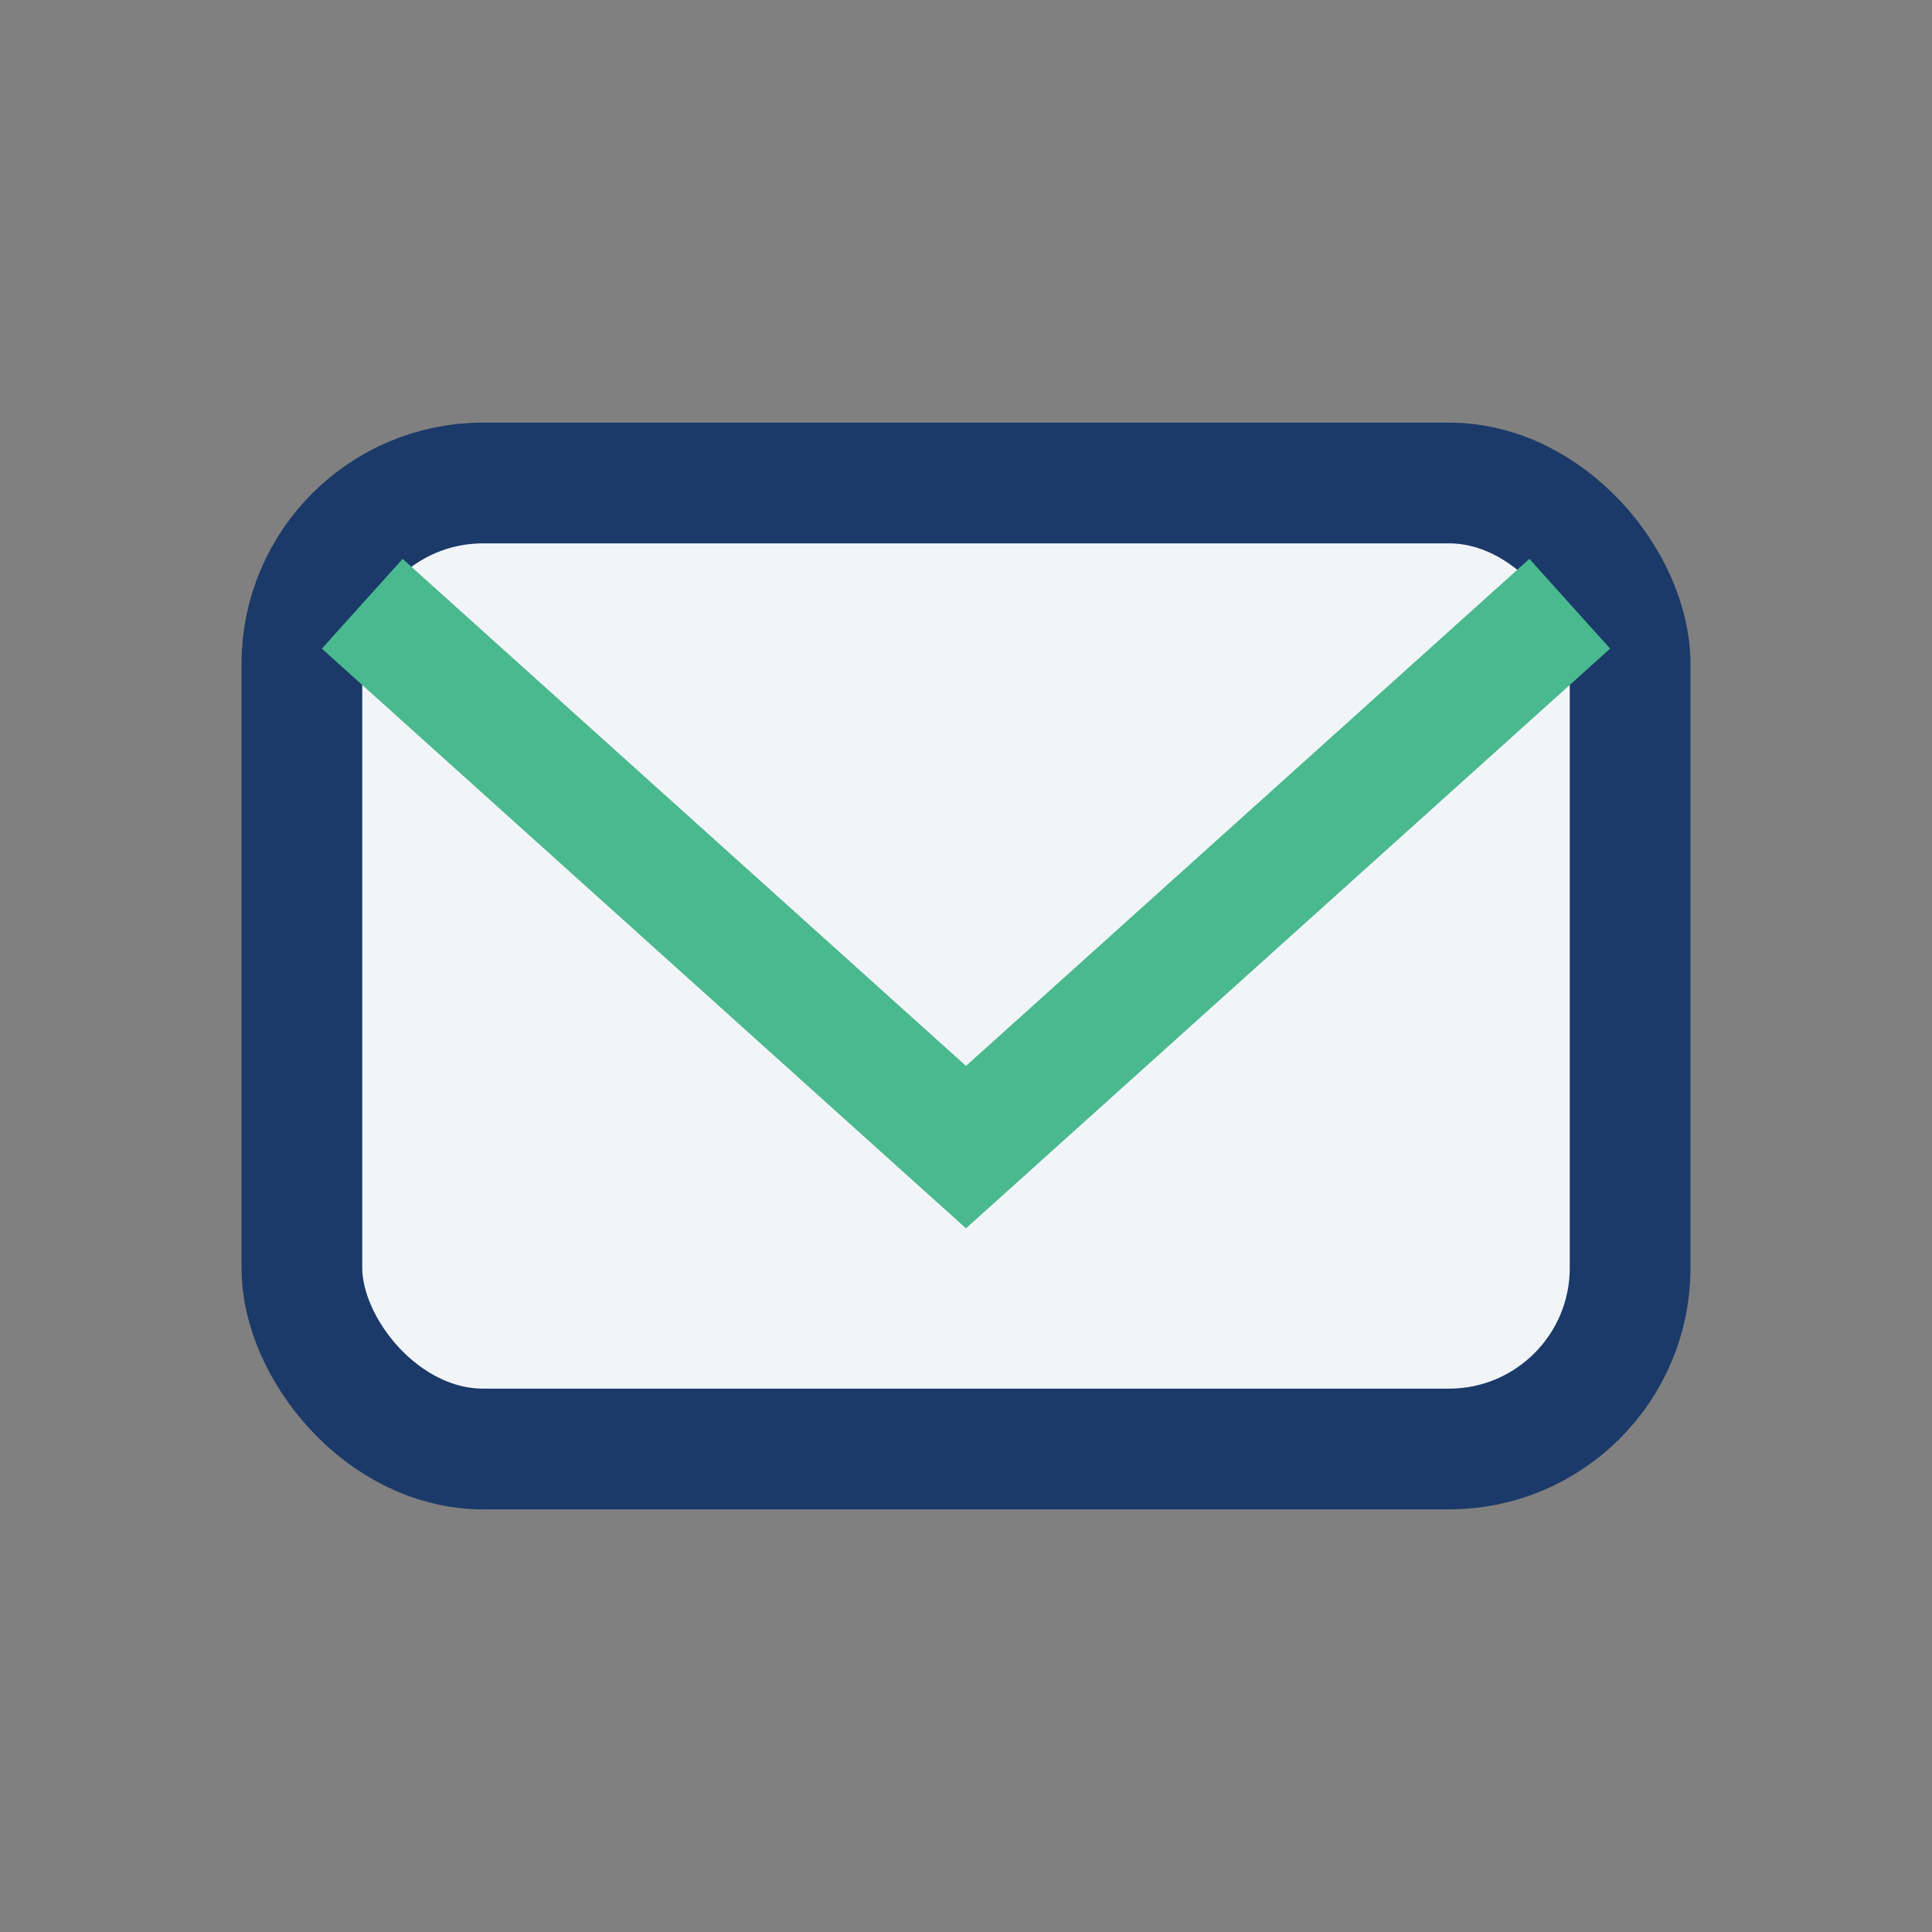 <?xml version="1.0" encoding="UTF-8"?>
<svg xmlns="http://www.w3.org/2000/svg" width="32" height="32" viewBox="0 0 32 32"><rect x="0" y="0" width="32" height="32" fill="#808080" stroke="none"/><rect x="5" y="8" width="22" height="16" rx="3" fill="#F2F5F8" stroke="#1B3A69" stroke-width="2"/><path d="M6 10l10 9 10-9" stroke="#4AB98F" stroke-width="2" fill="none"/></svg>